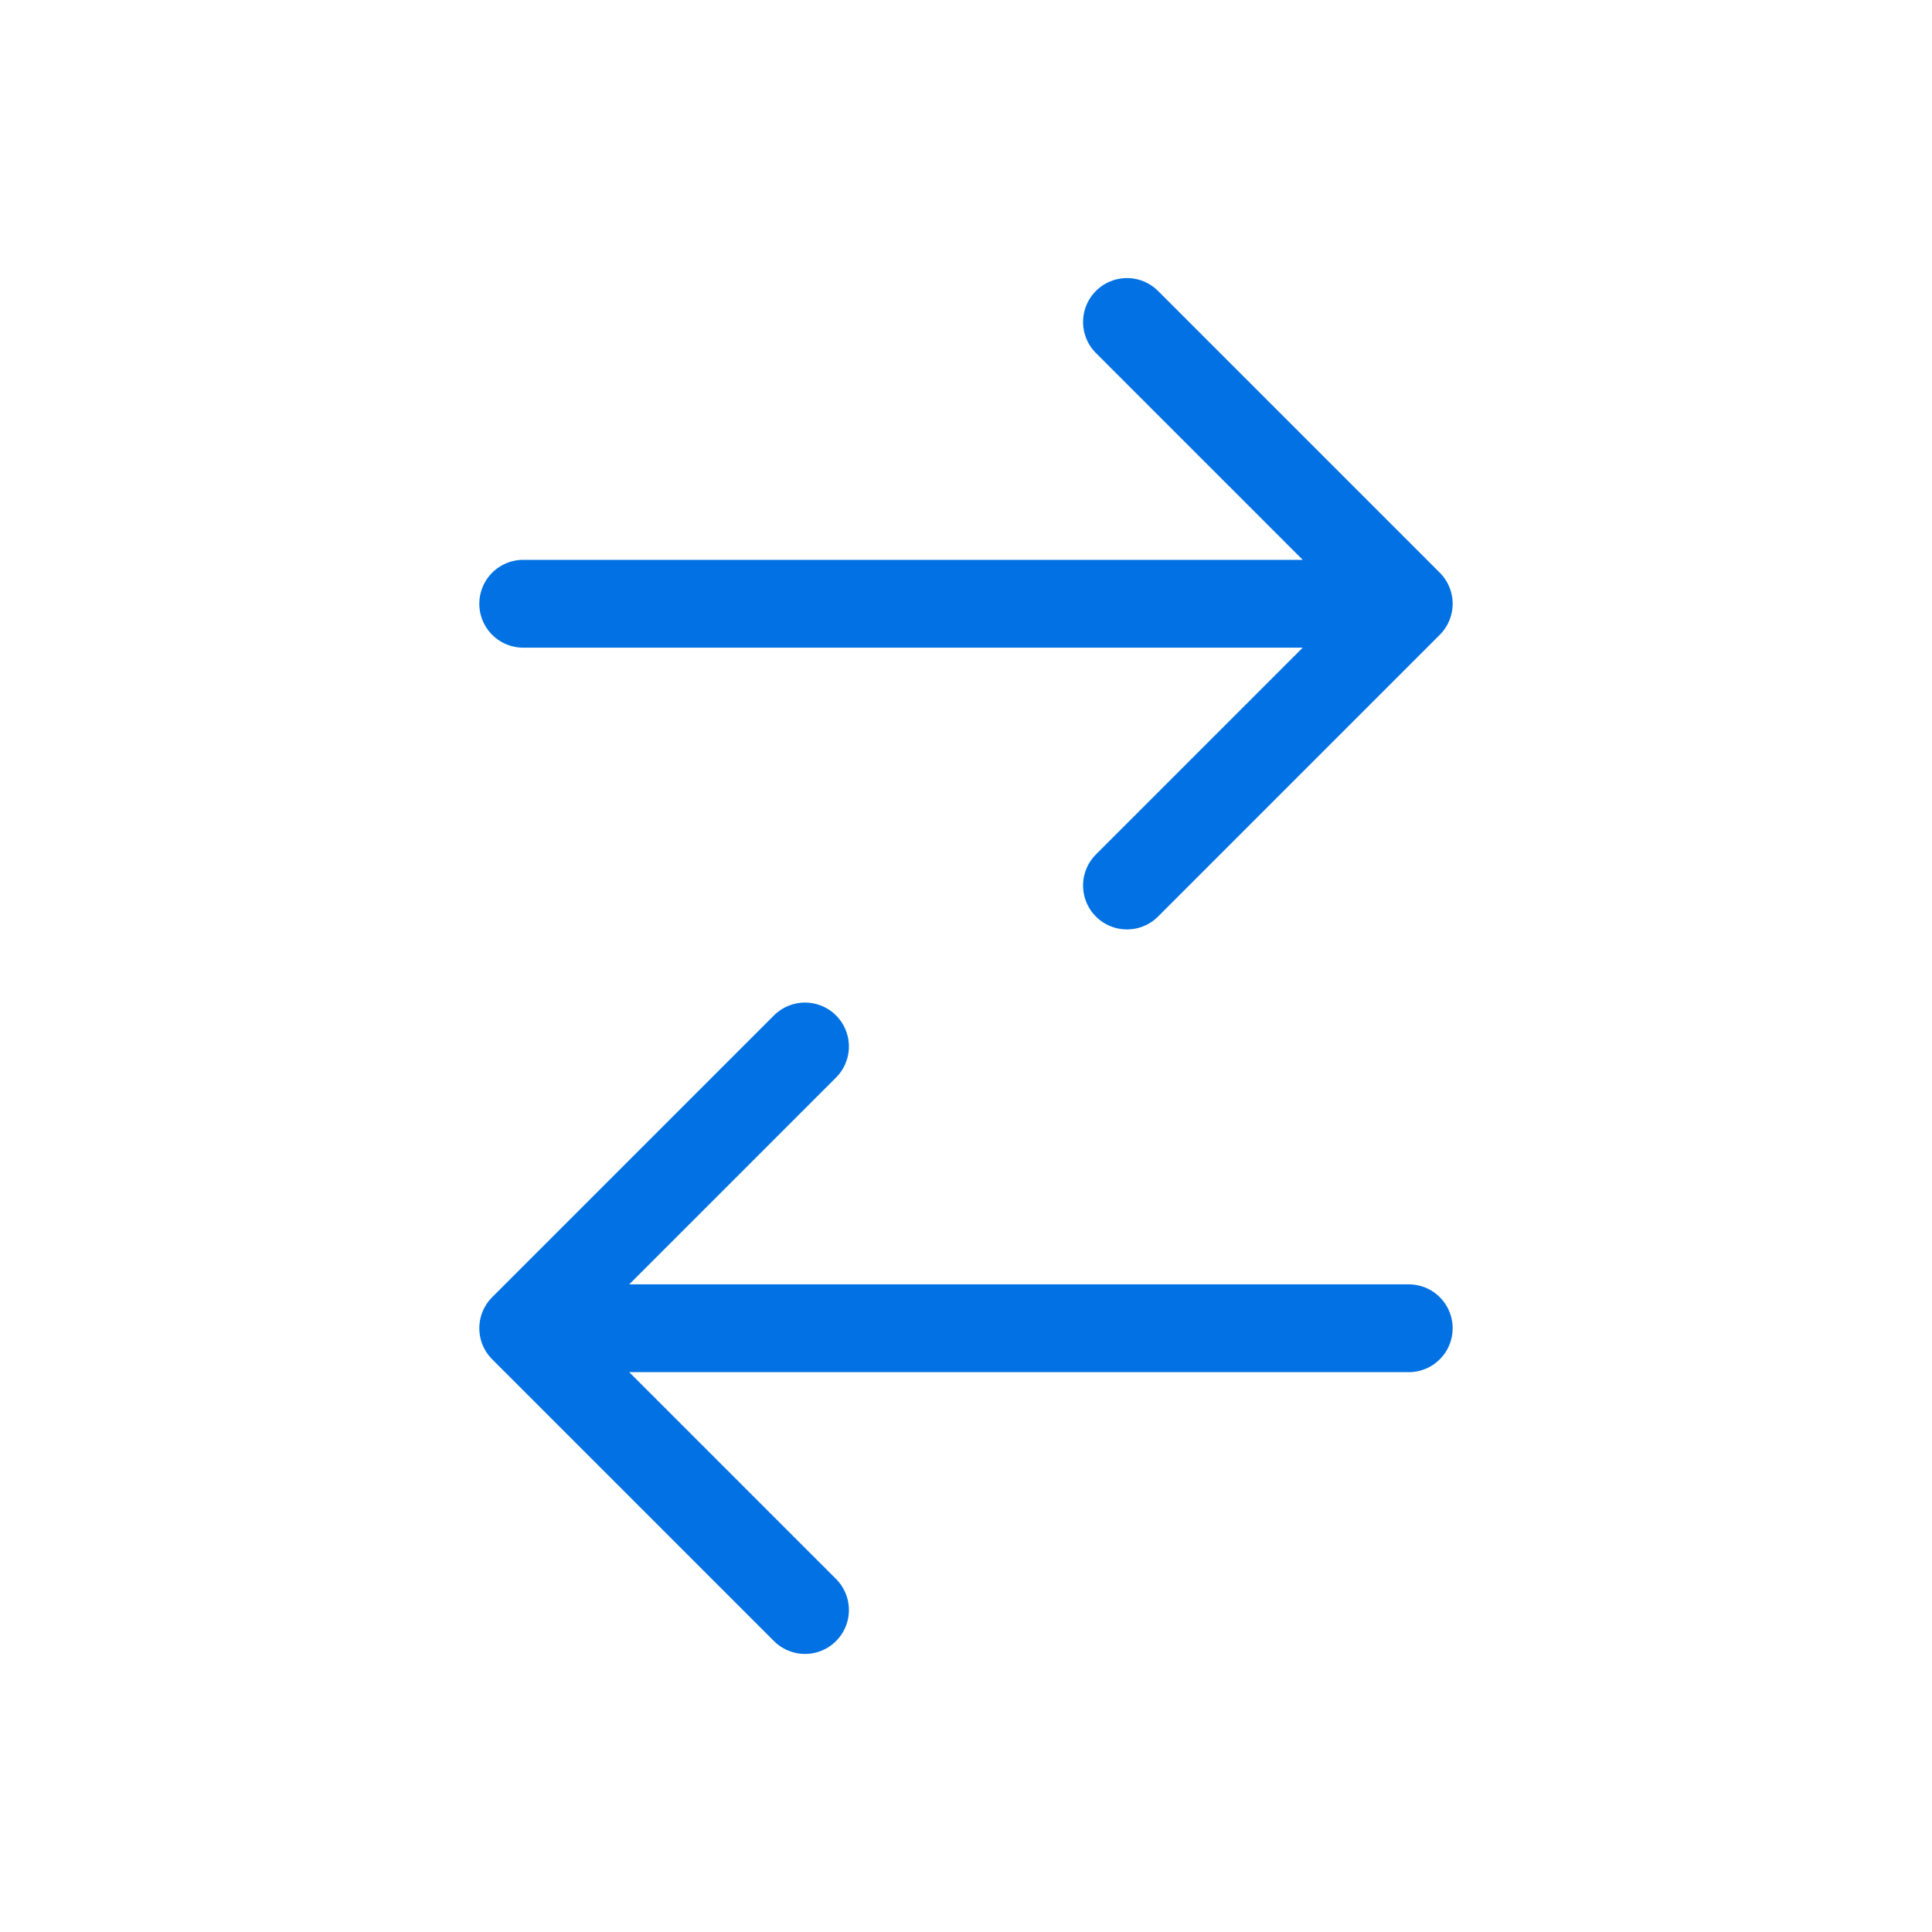 <?xml version="1.0" encoding="UTF-8"?>
<svg xmlns="http://www.w3.org/2000/svg" width="44" height="44" viewBox="0 0 44 44" fill="none">
  <path d="M11.916 13.75L32.083 13.75M32.083 13.75L25.666 20.167M32.083 13.75L25.666 7.333" stroke="#0171E3" stroke-width="2" stroke-linecap="round" stroke-linejoin="round"></path>
  <path d="M32.083 30.25L11.916 30.25M11.916 30.25L18.333 36.667M11.916 30.25L18.333 23.833" stroke="#0171E3" stroke-width="2" stroke-linecap="round" stroke-linejoin="round"></path>
</svg>

